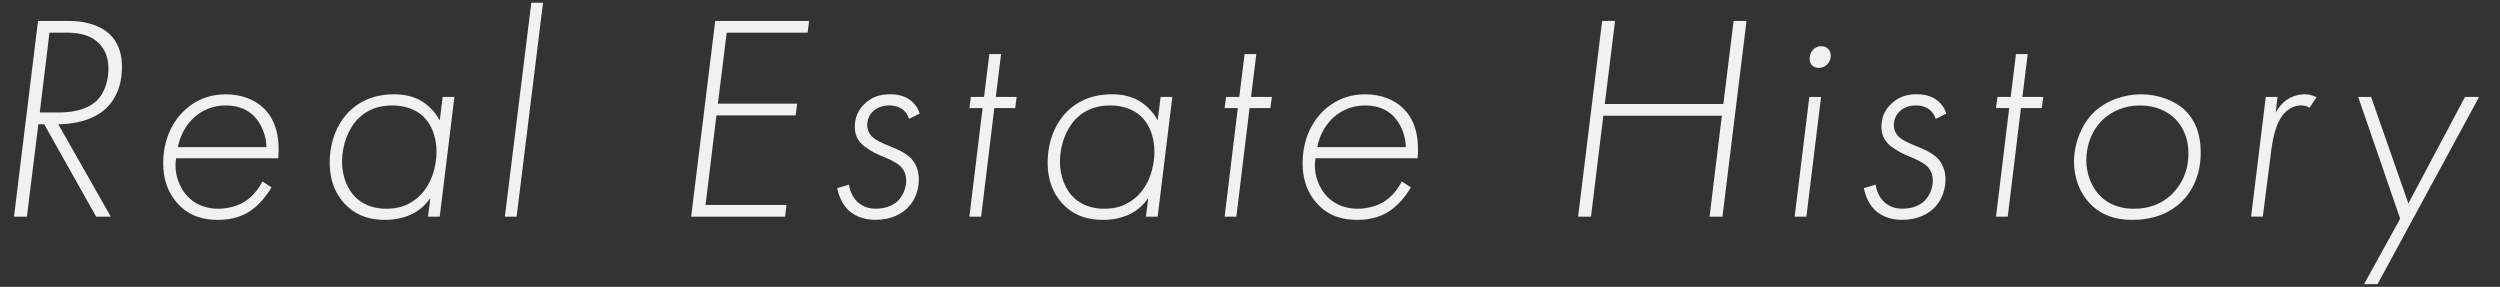 <?xml version="1.0" encoding="UTF-8"?>
<svg id="_レイヤー_2" data-name="レイヤー 2" xmlns="http://www.w3.org/2000/svg" width="1220" height="140" xmlns:xlink="http://www.w3.org/1999/xlink" viewBox="0 0 1220 140">
  <rect x="0" y="0" width="1220" height="140" fill="#333333" stroke="none"/>
  <defs>
    <clipPath id="clippath">
      <rect width="1220" height="140" style="fill: none;"/>
    </clipPath>
  </defs>
  <g id="_日本" data-name="日本">
    <g style="clip-path: url(#clippath);">
      <g>
        <path d="M46.91,105.73l-25.34-45.1h-2.86l-5.58,45.1h-6.3L18.56,10.22h14.89c10.45,0,16.75,3.29,20.19,6.59,5.01,4.87,5.87,11.17,5.87,15.89,0,10.02-3.72,16.32-7.59,20.05-6.59,6.3-16.75,7.88-23.48,7.88l25.63,45.1h-7.16ZM19.42,54.89h9.16c10.74,0,16.04-3.29,18.61-5.73,3.29-3.15,5.73-8.88,5.73-15.61,0-3.87-.86-9.02-5.15-12.89-4.87-4.44-11.31-4.73-15.75-4.73h-7.88l-4.73,38.95Z" style="fill: #f1f1f1;"/>
        <path d="M85.94,77.23c-1.29,7.59,1.86,14.89,5.87,18.9,2.29,2.29,6.87,5.73,14.75,5.73,4.58,0,9.88-1.29,13.89-4.15,3.15-2.29,6.01-5.87,7.59-9.16l4.44,2.86c-2.43,4.3-6.3,8.88-10.45,11.6-3.01,2-8.02,4.3-15.61,4.3s-14.18-2-19.47-7.73c-5.16-5.44-7.3-12.31-7.3-19.9,0-10.88,4.01-19.47,9.74-25.2,4.58-4.58,11.31-8.45,20.91-8.45,7.73,0,14.18,2.72,18.33,6.73,6.59,6.3,7.88,15.46,7.16,24.48h-49.83ZM130.04,71.79c-.14-6.16-2.72-11.6-5.87-14.89-2.72-2.86-7.16-5.44-13.89-5.44-8.45,0-13.89,4.01-16.75,7.02-2.86,3.01-5.58,7.45-6.73,13.32h43.24Z" style="fill: #f1f1f1;"/>
        <path d="M216.02,47.3h5.73l-7.16,58.42h-5.73l1.15-9.02c-2.29,3.15-5.15,5.87-8.59,7.59-3.44,1.72-7.88,3.01-13.46,3.01-6.73,0-13.17-1.58-18.61-6.73-3.58-3.29-8.45-9.88-8.45-21.19,0-9.59,3.29-19.04,9.88-25.34,4.3-4.15,11.03-8.02,21.62-8.02,4.58,0,9.74.86,14.18,3.87,3.44,2.29,6.3,5.58,8.02,8.88l1.43-11.46ZM174.79,57.9c-4.73,4.73-7.88,12.74-7.88,21.05,0,7.45,2.86,13.75,6.73,17.47,4.87,4.58,10.74,5.44,14.89,5.44,5.44,0,9.74-1.29,13.89-4.3,8.59-6.3,10.6-17.18,10.6-23.48,0-7.02-2.29-13.03-6.01-16.75-2.43-2.58-7.3-5.87-15.75-5.87-6.44,0-12.03,2-16.47,6.44Z" style="fill: #f1f1f1;"/>
        <path d="M265,1.34l-12.89,104.38h-5.73L259.28,1.34h5.73Z" style="fill: #f1f1f1;"/>
        <path d="M394.15,15.95h-39.52l-4.3,34.65h38.66l-.72,5.73h-38.66l-5.3,43.67h39.52l-.72,5.73h-45.82l11.74-95.51h45.82l-.72,5.73Z" style="fill: #f1f1f1;"/>
        <path d="M443.66,58.04c-.57-1.72-1.72-3.58-3.29-4.73-.43-.29-2.58-1.86-6.44-1.86-4.15,0-6.73,1.72-8.16,3.15-1.58,1.58-2.58,4.01-2.58,6.44,0,1.72.57,3.72,2.29,5.58.72.72,2.29,2,6.01,3.58l4.44,1.86c5.58,2.29,7.73,4.3,8.59,5.15,3.15,3.29,3.87,7.3,3.87,10.31,0,7.02-3.15,11.46-5.16,13.6-3.01,3.15-8.16,6.16-16.04,6.16-3.44,0-9.16-.72-13.46-5.01-2.58-2.58-4.44-6.59-5.16-10.45l5.73-1.72c.14.86.72,5.01,3.87,8.16,1.86,1.86,4.73,3.58,9.16,3.58s8.16-1.29,10.74-3.72c2.43-2.43,4.15-6.16,4.15-9.88,0-2.58-.72-5.01-2.72-7.02-.86-.86-2.72-2.29-7.02-4.15l-3.44-1.43c-3.01-1.29-6.73-3.58-8.45-5.3-2.29-2.29-3.44-4.87-3.44-8.45,0-4.44,1.58-8.02,4.3-10.74,3.72-3.87,8.02-5.15,12.89-5.15,2.86,0,6.3.43,9.45,2.58,1.86,1.29,4.01,3.44,5.01,6.87l-5.16,2.58Z" style="fill: #f1f1f1;"/>
        <path d="M485.23,52.75l-6.44,52.98h-5.73l6.44-52.98h-6.44l.72-5.44h6.44l2.58-20.91h5.73l-2.58,20.91h10.17l-.72,5.44h-10.17Z" style="fill: #f1f1f1;"/>
        <path d="M566.37,47.3h5.73l-7.16,58.42h-5.73l1.15-9.02c-2.29,3.15-5.16,5.87-8.59,7.59-3.44,1.72-7.88,3.01-13.46,3.01-6.73,0-13.17-1.58-18.61-6.73-3.58-3.29-8.45-9.88-8.45-21.19,0-9.59,3.29-19.04,9.88-25.34,4.29-4.15,11.03-8.02,21.62-8.02,4.58,0,9.74.86,14.18,3.87,3.44,2.29,6.3,5.58,8.02,8.88l1.43-11.46ZM525.13,57.9c-4.73,4.73-7.88,12.74-7.88,21.05,0,7.45,2.86,13.75,6.73,17.47,4.87,4.58,10.74,5.44,14.89,5.44,5.44,0,9.74-1.29,13.89-4.3,8.59-6.3,10.6-17.18,10.6-23.48,0-7.02-2.29-13.03-6.01-16.75-2.43-2.58-7.3-5.87-15.75-5.87-6.44,0-12.03,2-16.47,6.44Z" style="fill: #f1f1f1;"/>
        <path d="M609.78,52.75l-6.44,52.98h-5.73l6.44-52.98h-6.44l.72-5.44h6.44l2.58-20.91h5.73l-2.58,20.91h10.17l-.72,5.44h-10.17Z" style="fill: #f1f1f1;"/>
        <path d="M641.96,77.23c-1.29,7.59,1.86,14.89,5.87,18.9,2.29,2.29,6.87,5.73,14.75,5.73,4.58,0,9.88-1.29,13.89-4.15,3.15-2.29,6.01-5.87,7.59-9.16l4.44,2.86c-2.43,4.3-6.3,8.88-10.45,11.6-3.01,2-8.02,4.3-15.61,4.3s-14.18-2-19.47-7.73c-5.15-5.44-7.3-12.31-7.3-19.9,0-10.88,4.01-19.47,9.74-25.2,4.58-4.58,11.31-8.45,20.91-8.45,7.73,0,14.18,2.72,18.33,6.73,6.59,6.3,7.88,15.46,7.16,24.48h-49.83ZM686.06,71.79c-.14-6.16-2.72-11.6-5.87-14.89-2.72-2.86-7.16-5.44-13.89-5.44-8.45,0-13.89,4.01-16.75,7.02-2.86,3.01-5.58,7.45-6.73,13.32h43.24Z" style="fill: #f1f1f1;"/>
        <path d="M783.14,50.74h57.85l5.01-40.52h6.3l-11.74,95.51h-6.3l6.01-49.26h-57.85l-6.01,49.26h-6.3l11.74-95.51h6.3l-5.01,40.52Z" style="fill: #f1f1f1;"/>
        <path d="M888.68,47.3l-7.16,58.42h-5.73l7.16-58.42h5.73ZM884.24,31.84c-.57-.57-1.15-1.58-1.15-3.15,0-2,.72-3.58,1.86-4.58,1.29-1.29,2.86-1.58,3.87-1.58,1.58,0,2.72.72,3.29,1.29,1,1,1.29,2.29,1.29,3.29,0,1.58-.43,3.01-1.72,4.3-1.15,1.15-2.43,1.72-4.15,1.72-1.86,0-2.86-.86-3.29-1.29Z" style="fill: #f1f1f1;"/>
        <path d="M944.66,58.04c-.57-1.72-1.72-3.58-3.29-4.73-.43-.29-2.58-1.86-6.44-1.86-4.15,0-6.73,1.72-8.16,3.15-1.58,1.58-2.58,4.01-2.58,6.44,0,1.72.57,3.72,2.29,5.58.72.72,2.29,2,6.01,3.58l4.44,1.86c5.58,2.29,7.73,4.3,8.59,5.15,3.15,3.29,3.87,7.3,3.87,10.31,0,7.02-3.15,11.46-5.16,13.6-3.01,3.15-8.16,6.16-16.04,6.16-3.44,0-9.16-.72-13.46-5.01-2.58-2.58-4.44-6.59-5.16-10.45l5.73-1.72c.14.86.72,5.01,3.87,8.16,1.86,1.86,4.73,3.58,9.16,3.58s8.16-1.29,10.74-3.72c2.43-2.43,4.15-6.16,4.15-9.88,0-2.58-.72-5.01-2.72-7.02-.86-.86-2.72-2.29-7.02-4.15l-3.44-1.43c-3.01-1.29-6.73-3.58-8.45-5.3-2.29-2.29-3.44-4.87-3.44-8.45,0-4.44,1.58-8.02,4.3-10.74,3.72-3.87,8.02-5.15,12.89-5.15,2.86,0,6.3.43,9.45,2.58,1.86,1.29,4.01,3.44,5.01,6.87l-5.16,2.58Z" style="fill: #f1f1f1;"/>
        <path d="M986.22,52.75l-6.44,52.98h-5.73l6.44-52.98h-6.44l.72-5.44h6.44l2.58-20.91h5.73l-2.58,20.91h10.17l-.72,5.44h-10.17Z" style="fill: #f1f1f1;"/>
        <path d="M1066.66,54.18c4.29,4.3,7.3,10.74,7.3,20.19,0,11.17-4.29,19.33-9.59,24.34-4.73,4.44-12.17,8.59-23.91,8.59-7.88,0-15.03-2.15-20.62-8.02-4.58-4.73-7.73-12.03-7.73-20.33,0-9.02,3.72-18.33,9.74-24.2,6.16-5.87,14.89-8.73,23.05-8.73s16.61,3.01,21.77,8.16ZM1059.36,95.27c4.15-3.87,8.59-10.45,8.59-20.33s-4.58-14.89-6.16-16.61c-3.58-3.72-9.31-6.87-17.47-6.87-7.45,0-13.46,2.72-17.76,6.59-5.58,5.01-8.45,12.74-8.45,20.05,0,6.87,2.58,13.17,6.59,17.33,2.86,3.01,8.02,6.44,16.61,6.44,7.16,0,13.17-2.15,18.04-6.59Z" style="fill: #f1f1f1;"/>
        <path d="M1105.7,47.3h5.73l-.86,7.59c1.14-2.15,3.15-4.73,5.58-6.3,2.29-1.57,5.44-2.58,8.59-2.58.86,0,3.29.14,5.73,1.43l-3.44,5.15c-.57-.43-1.86-1.15-4.15-1.15-2.86,0-5.87,1.43-8.02,3.72-4.72,5.01-6.01,14.03-6.87,21.19l-3.72,29.35h-5.73l7.16-58.42Z" style="fill: #f1f1f1;"/>
        <path d="M1171.28,106.73l-20.48-59.42h6.3l18.18,51.98,27.64-51.98h6.87l-49.54,91.35h-6.59l17.61-31.93Z" style="fill: #f1f1f1;"/>
      </g>
    </g>
  </g>
</svg>